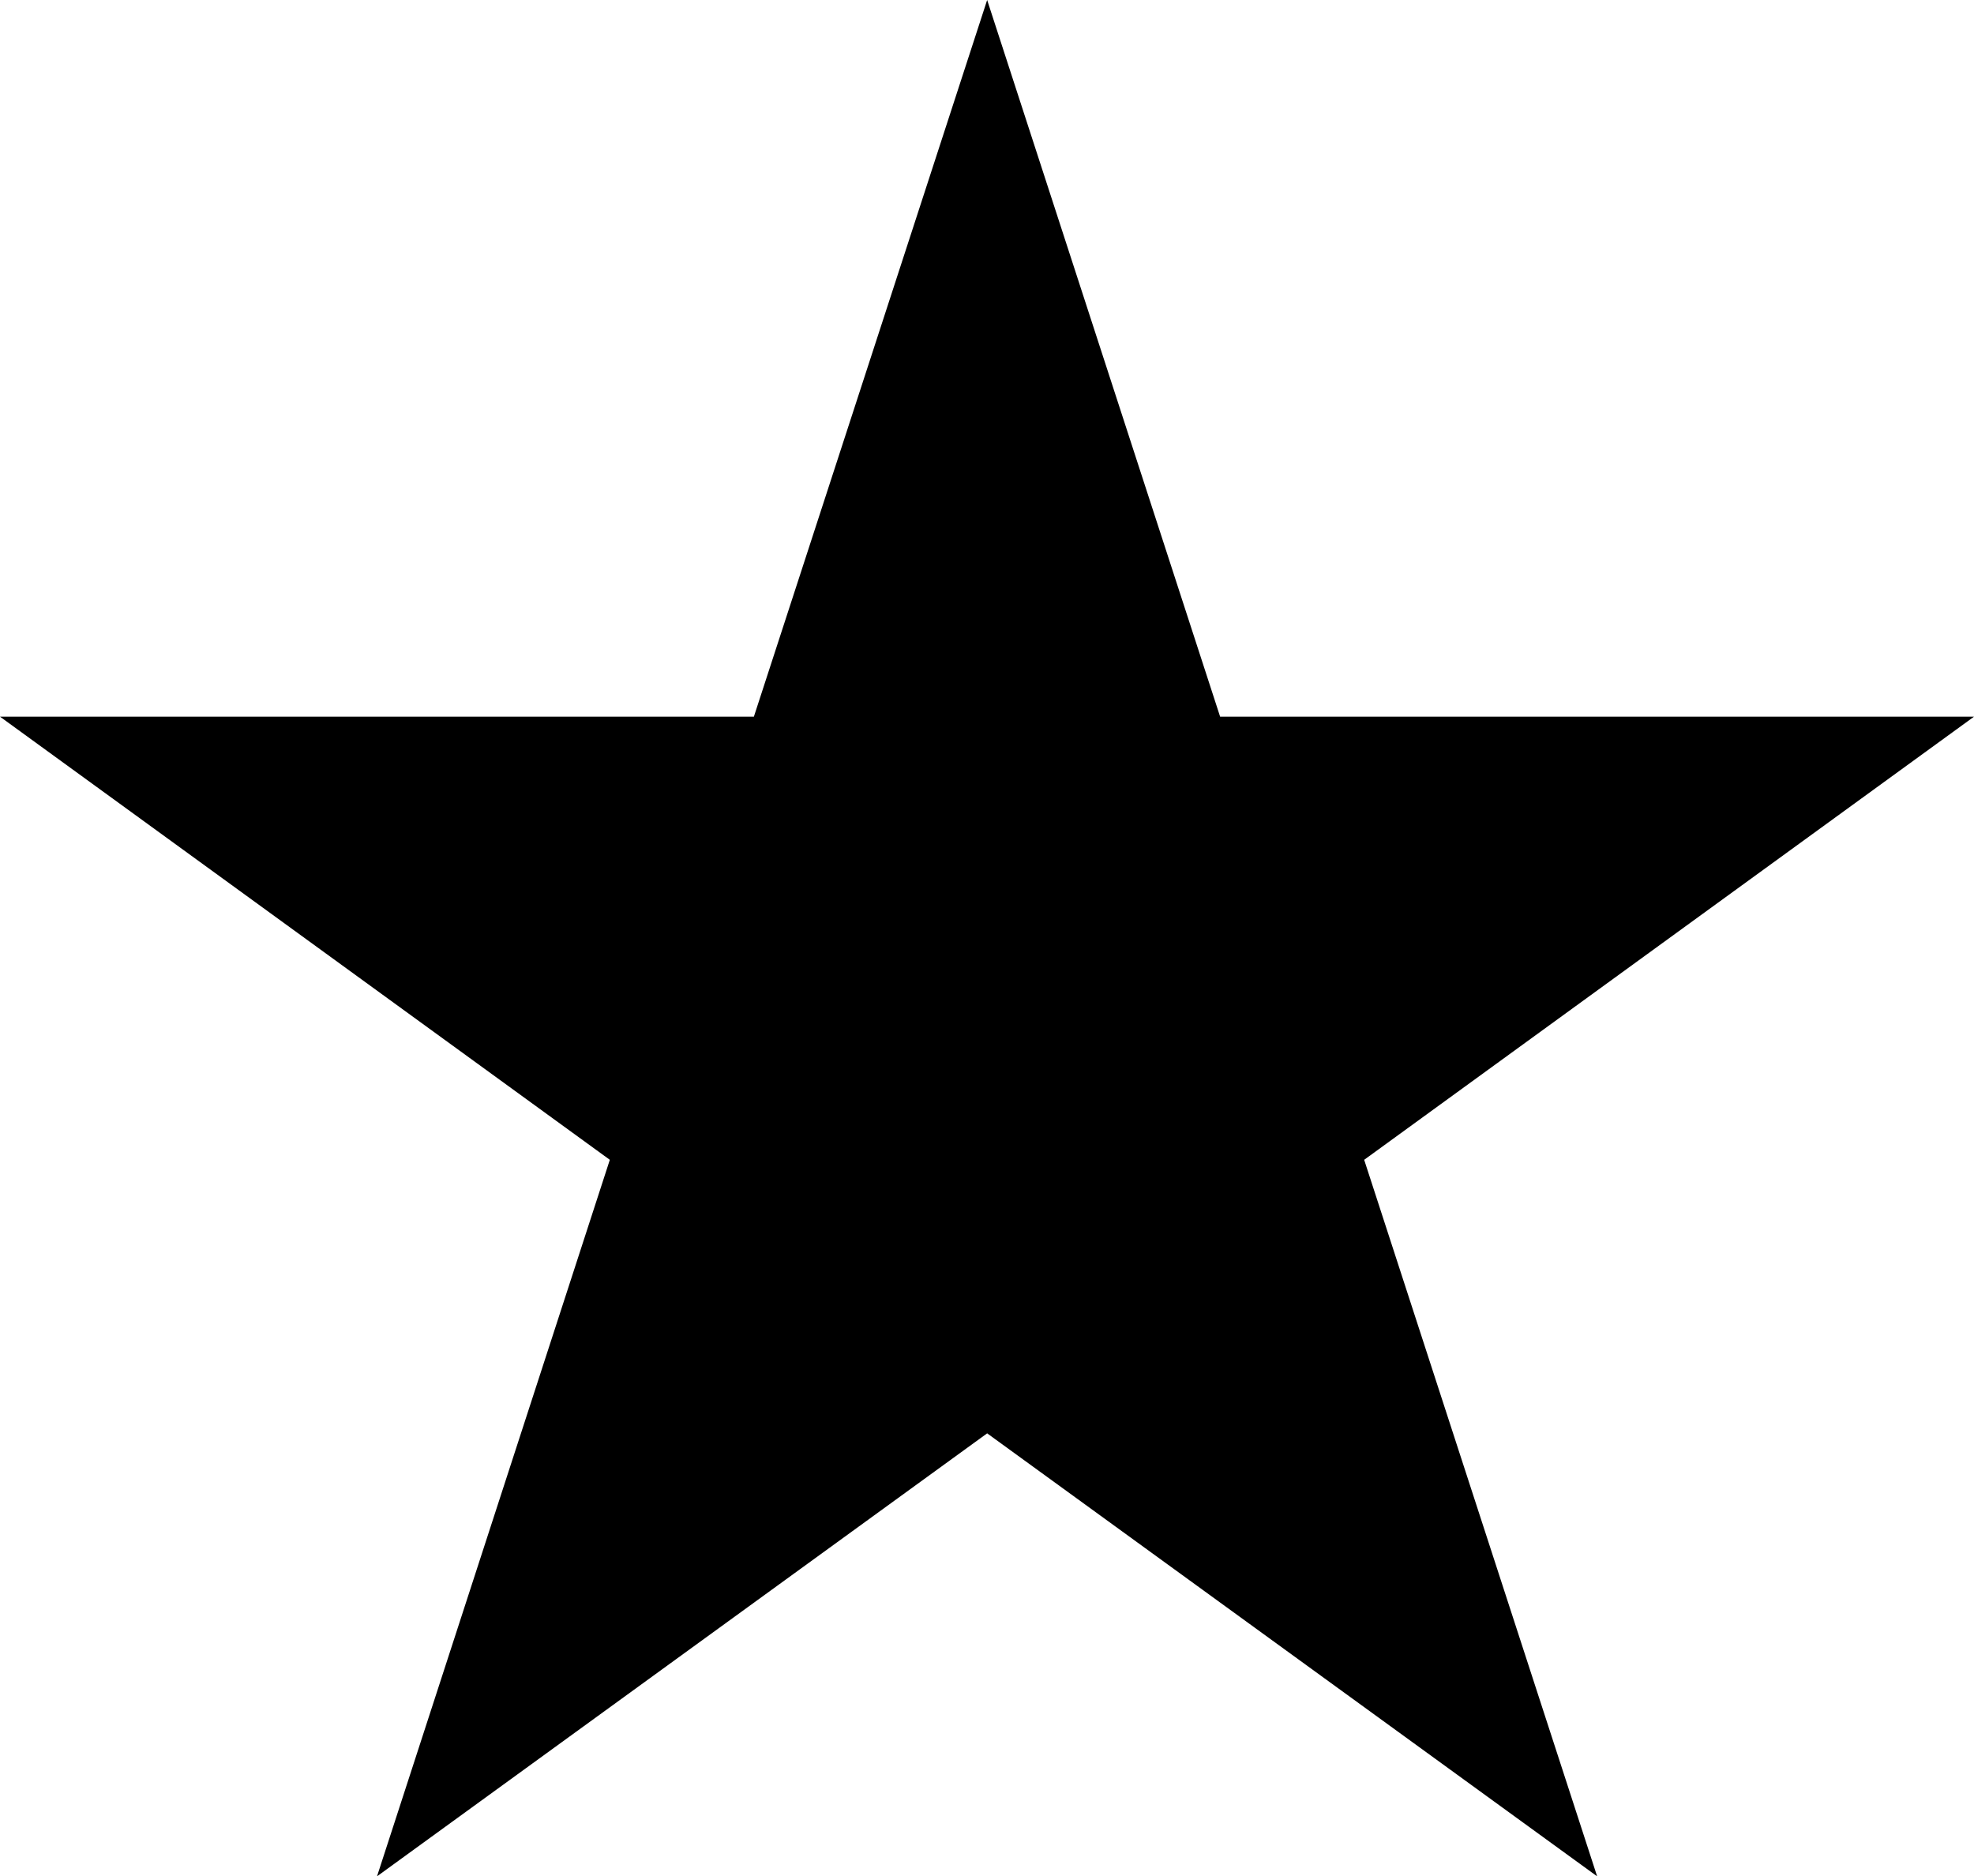 <?xml version="1.0" encoding="UTF-8"?> <svg xmlns="http://www.w3.org/2000/svg" id="_Слой_2" data-name="Слой 2" viewBox="0 0 127.44 121.14"><g id="_Слой_1-2" data-name="Слой 1"><polygon points="63.73 0 78.77 46.27 127.44 46.27 88.07 74.88 103.11 121.14 63.73 92.54 24.34 121.14 39.37 74.88 0 46.27 48.67 46.27 63.73 0"></polygon></g></svg> 